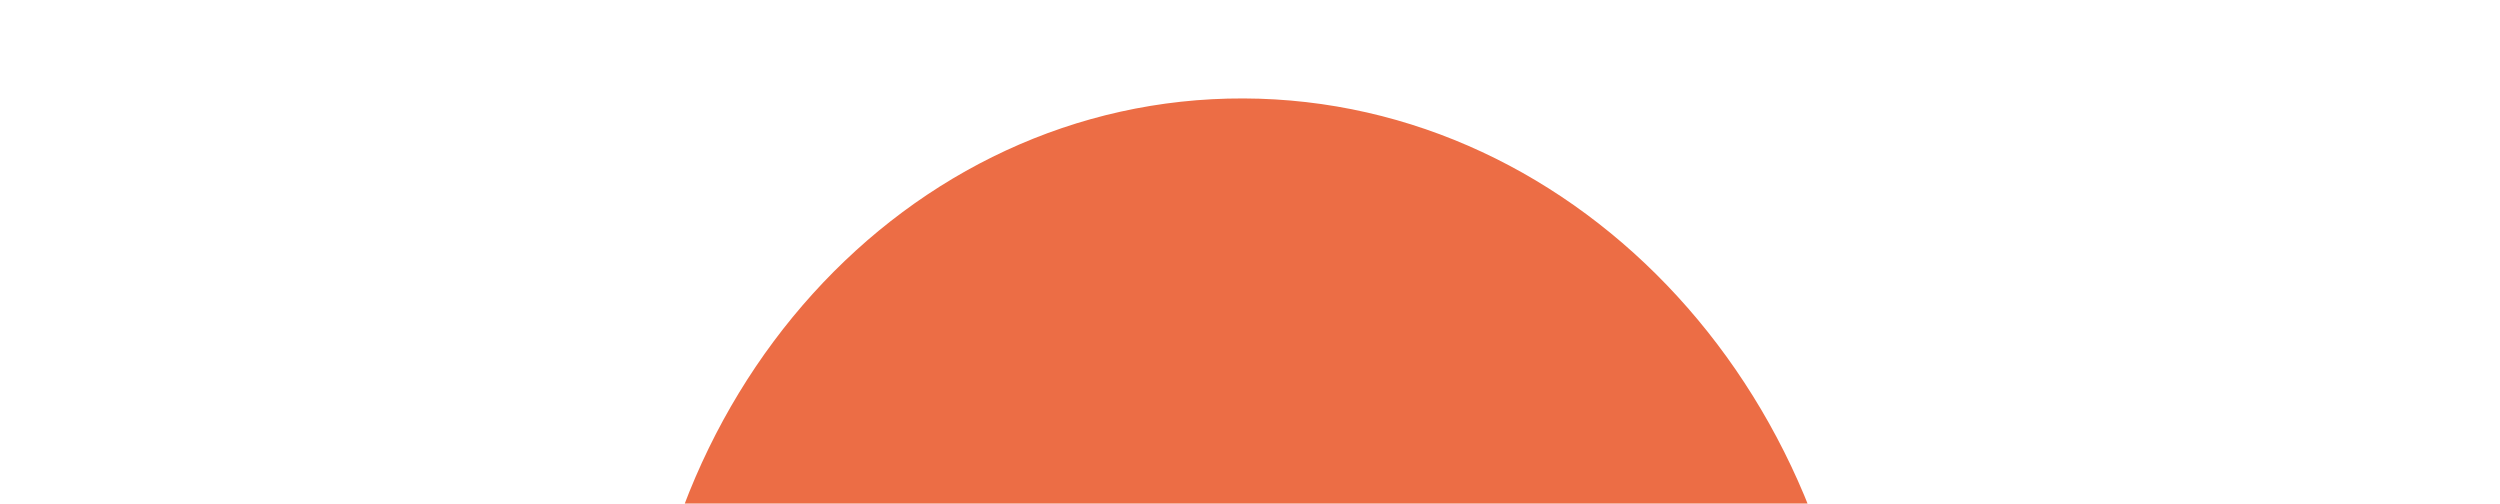 <?xml version="1.0" encoding="UTF-8"?> <svg xmlns="http://www.w3.org/2000/svg" width="705" height="142" viewBox="0 0 705 142" fill="none"><g clip-path="url(#clip0_8557_664)"><path d="M350.678 27.761C445.907 28.056 523.797 113.072 524.651 217.651C525.506 322.23 449.002 406.767 353.772 406.473C258.545 406.176 180.654 321.161 179.799 216.583C178.944 112.004 255.448 27.466 350.678 27.761Z" fill="#EC6D45"></path></g><defs><clipPath id="clip0_8557_664"><rect width="705" height="142" fill="white"></rect></clipPath></defs></svg> 